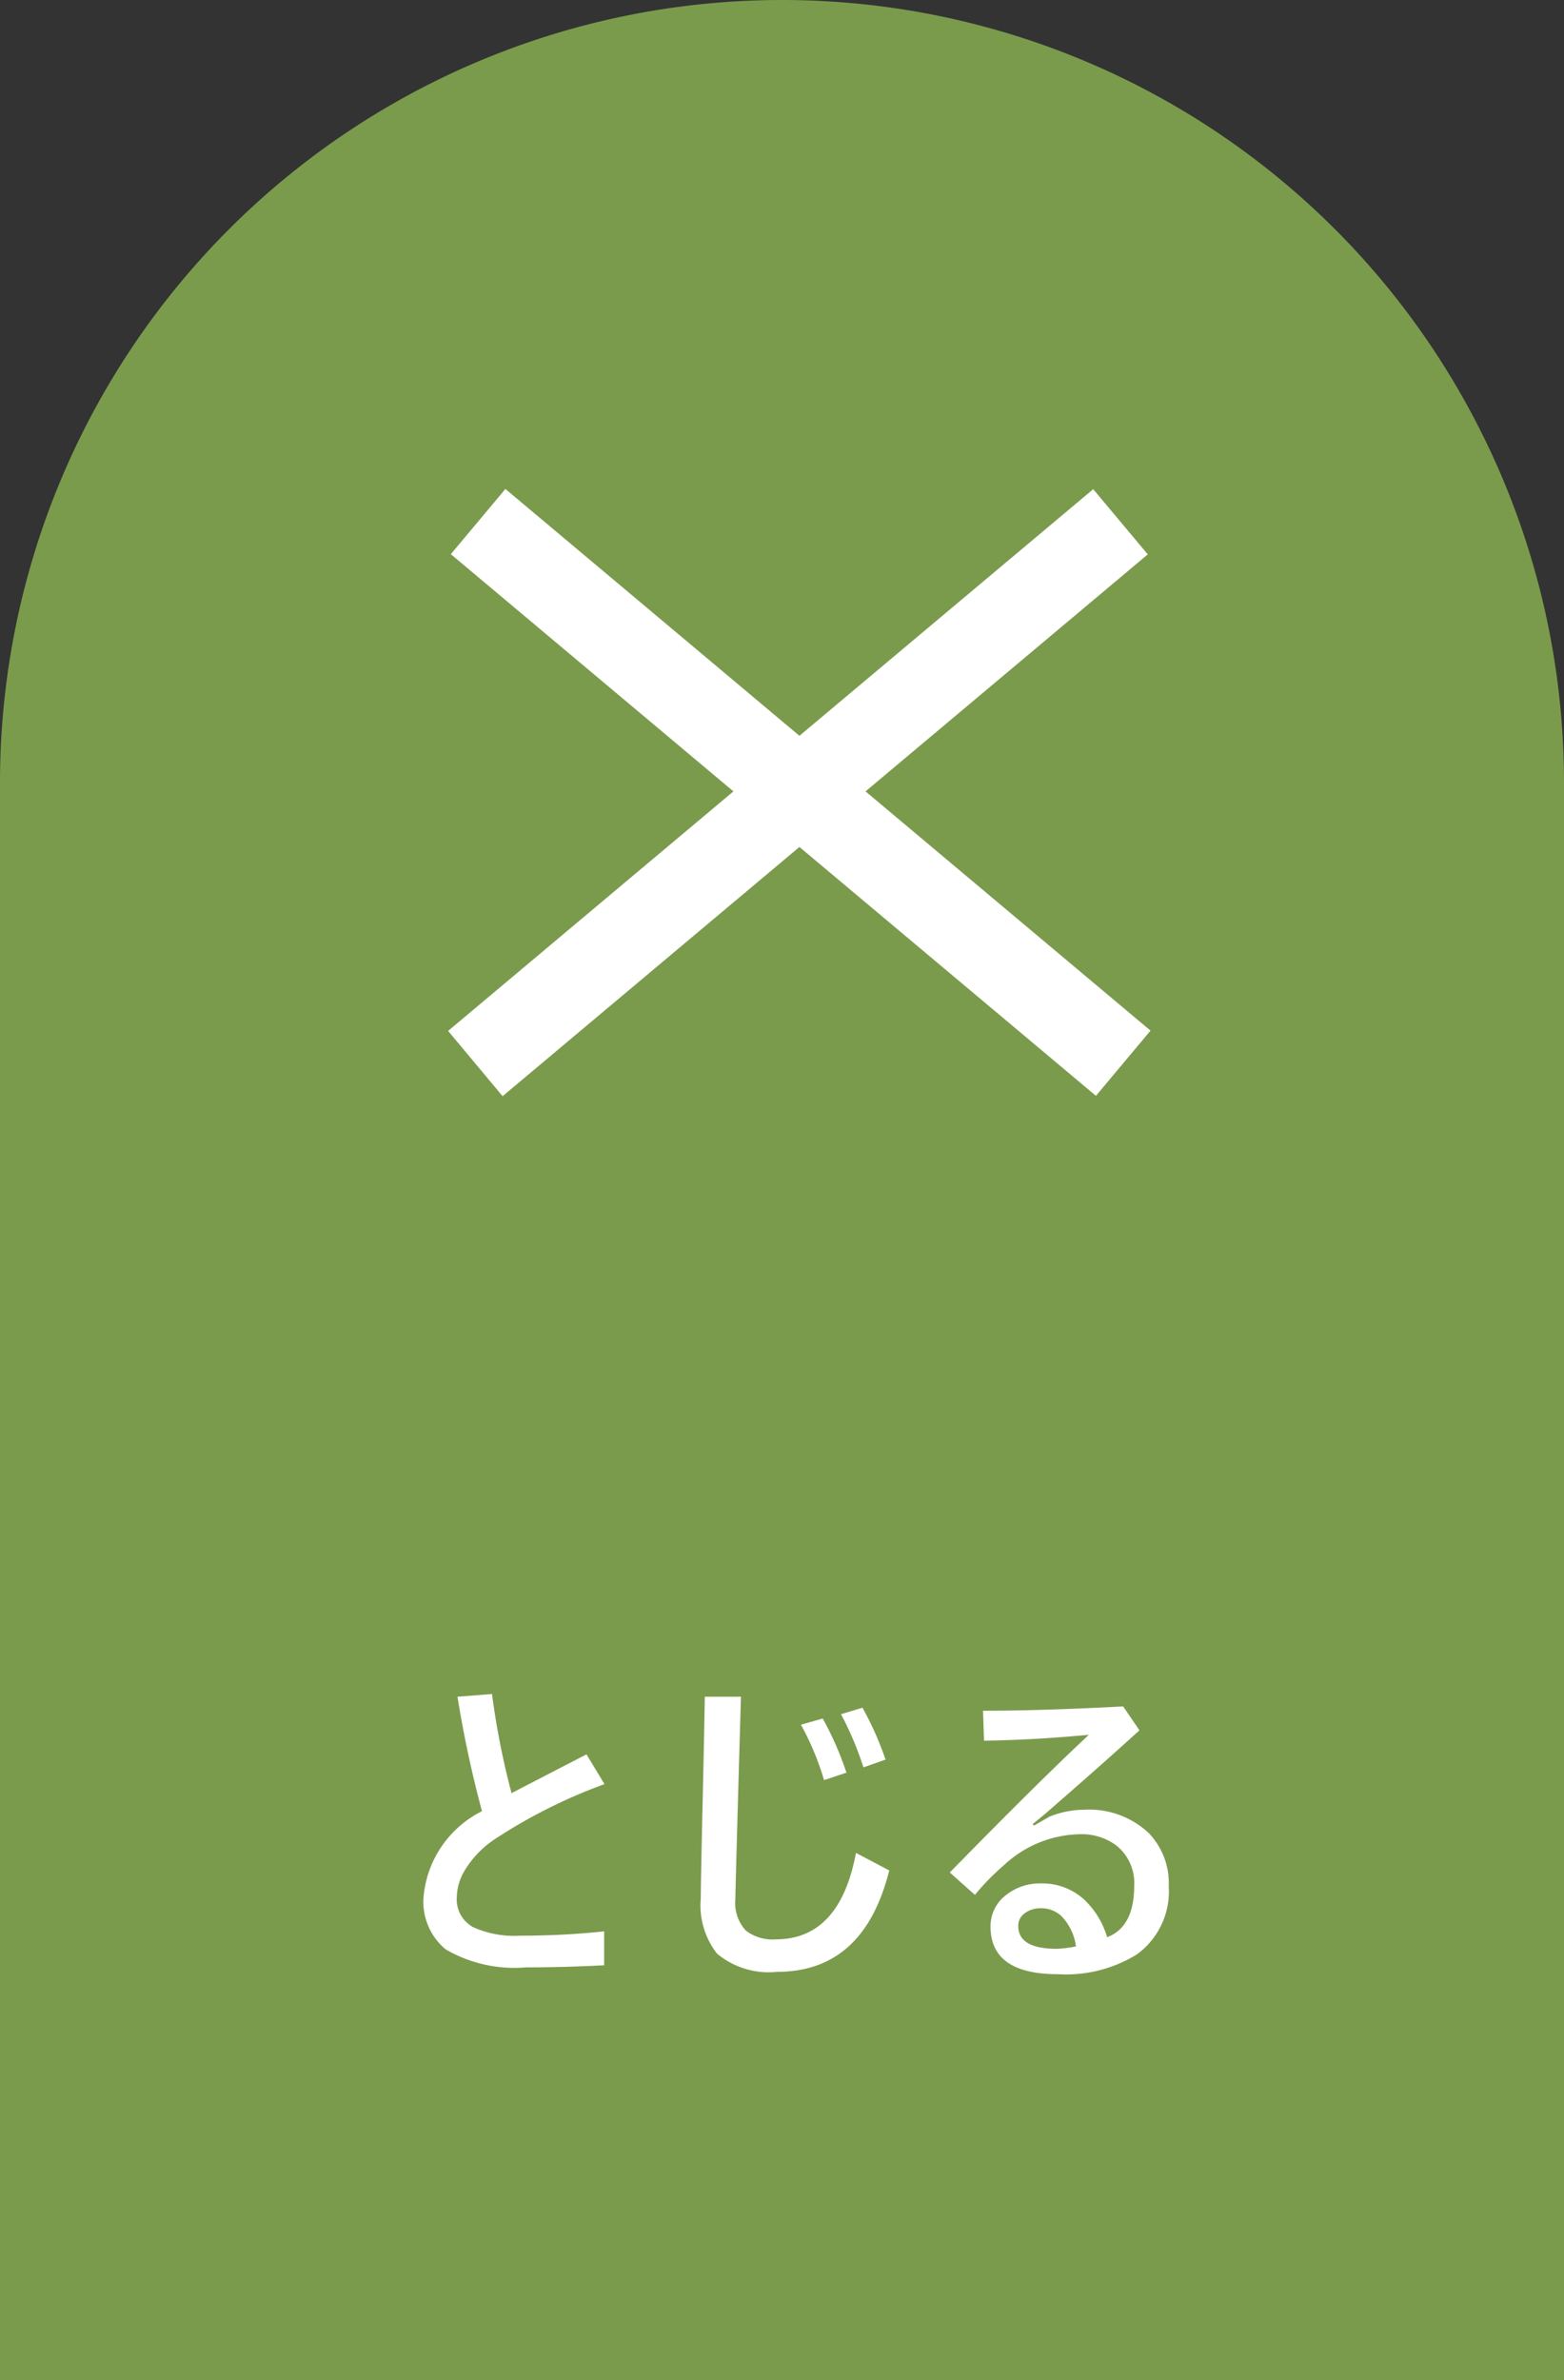 <svg xmlns="http://www.w3.org/2000/svg" width="48" height="73" viewBox="0 0 48 73">
  <rect x="0" y="0" width="48" height="73" fill="#333333" stroke="none"/>
  <g id="sp-store-close" transform="translate(-269 -7)">
    <path id="長方形_1530" data-name="長方形 1530" d="M24,0h0A24,24,0,0,1,48,24V73a0,0,0,0,1,0,0H0a0,0,0,0,1,0,0V24A24,24,0,0,1,24,0Z" transform="translate(269 7)" fill="#7a9b4c"/>
    <path id="パス_3560" data-name="パス 3560" d="M3.55-5q.186-.1,2.3-1.191l.552.913a16.229,16.229,0,0,0-3.384,1.7,3.048,3.048,0,0,0-.9.938,1.652,1.652,0,0,0-.249.84.965.965,0,0,0,.5.908A3.07,3.07,0,0,0,3.818-.63,24.165,24.165,0,0,0,6.392-.762V.278Q5.176.342,4,.342A4.193,4.193,0,0,1,1.528-.21,1.892,1.892,0,0,1,.85-1.831,3.261,3.261,0,0,1,2.642-4.448,34.882,34.882,0,0,1,1.89-7.959l1.06-.083A23.712,23.712,0,0,0,3.55-5Zm8.881-2.1.669-.19a9.825,9.825,0,0,1,.728,1.66l-.688.229A8.4,8.4,0,0,0,12.431-7.1Zm1.23-.322.659-.2a9.736,9.736,0,0,1,.708,1.592l-.679.239A9.714,9.714,0,0,0,13.661-7.422Zm-4.18-.537H10.59q-.171,5.864-.171,6.211a1.237,1.237,0,0,0,.322.962,1.339,1.339,0,0,0,.918.269q1.963,0,2.461-2.651l1.021.537Q14.364.479,11.7.479A2.474,2.474,0,0,1,9.857-.078a2.4,2.4,0,0,1-.5-1.689q0-.391.049-2.6Q9.457-6.562,9.481-7.959Zm8.539.43q1.787,0,4.3-.132l.5.732q-1.094,1-2.9,2.568l-.381.313.049.039.474-.273a2.872,2.872,0,0,1,1.05-.21,2.677,2.677,0,0,1,1.987.708,2.211,2.211,0,0,1,.62,1.636,2.386,2.386,0,0,1-.981,2.095A4.151,4.151,0,0,1,20.32.552q-2.07,0-2.07-1.46a1.2,1.2,0,0,1,.488-.977,1.658,1.658,0,0,1,1.06-.347,1.9,1.9,0,0,1,1.313.483,2.6,2.6,0,0,1,.718,1.167q.83-.317.83-1.577a1.476,1.476,0,0,0-.527-1.221,1.781,1.781,0,0,0-1.152-.361,3.494,3.494,0,0,0-2.31.942,7.481,7.481,0,0,0-.9.918L17-2.568q2.71-2.769,4.268-4.224-1.685.161-3.218.181ZM20.872-.3a1.651,1.651,0,0,0-.439-.923A.9.9,0,0,0,19.8-1.47a.784.784,0,0,0-.518.166.462.462,0,0,0-.181.376q0,.7,1.172.7A3.473,3.473,0,0,0,20.872-.3Z" transform="translate(281.15 67)" fill="#fff"/>
    <path id="合体_44" data-name="合体 44" d="M-499,13877.62l8.756-7.347-8.673-7.276,1.675-2,9.024,7.571,9.016-7.564,1.675,2-8.662,7.269,8.746,7.338-1.675,2-9.1-7.633-9.11,7.644Z" transform="translate(781.753 -13839)" fill="#fff"/>
  </g>
</svg>

